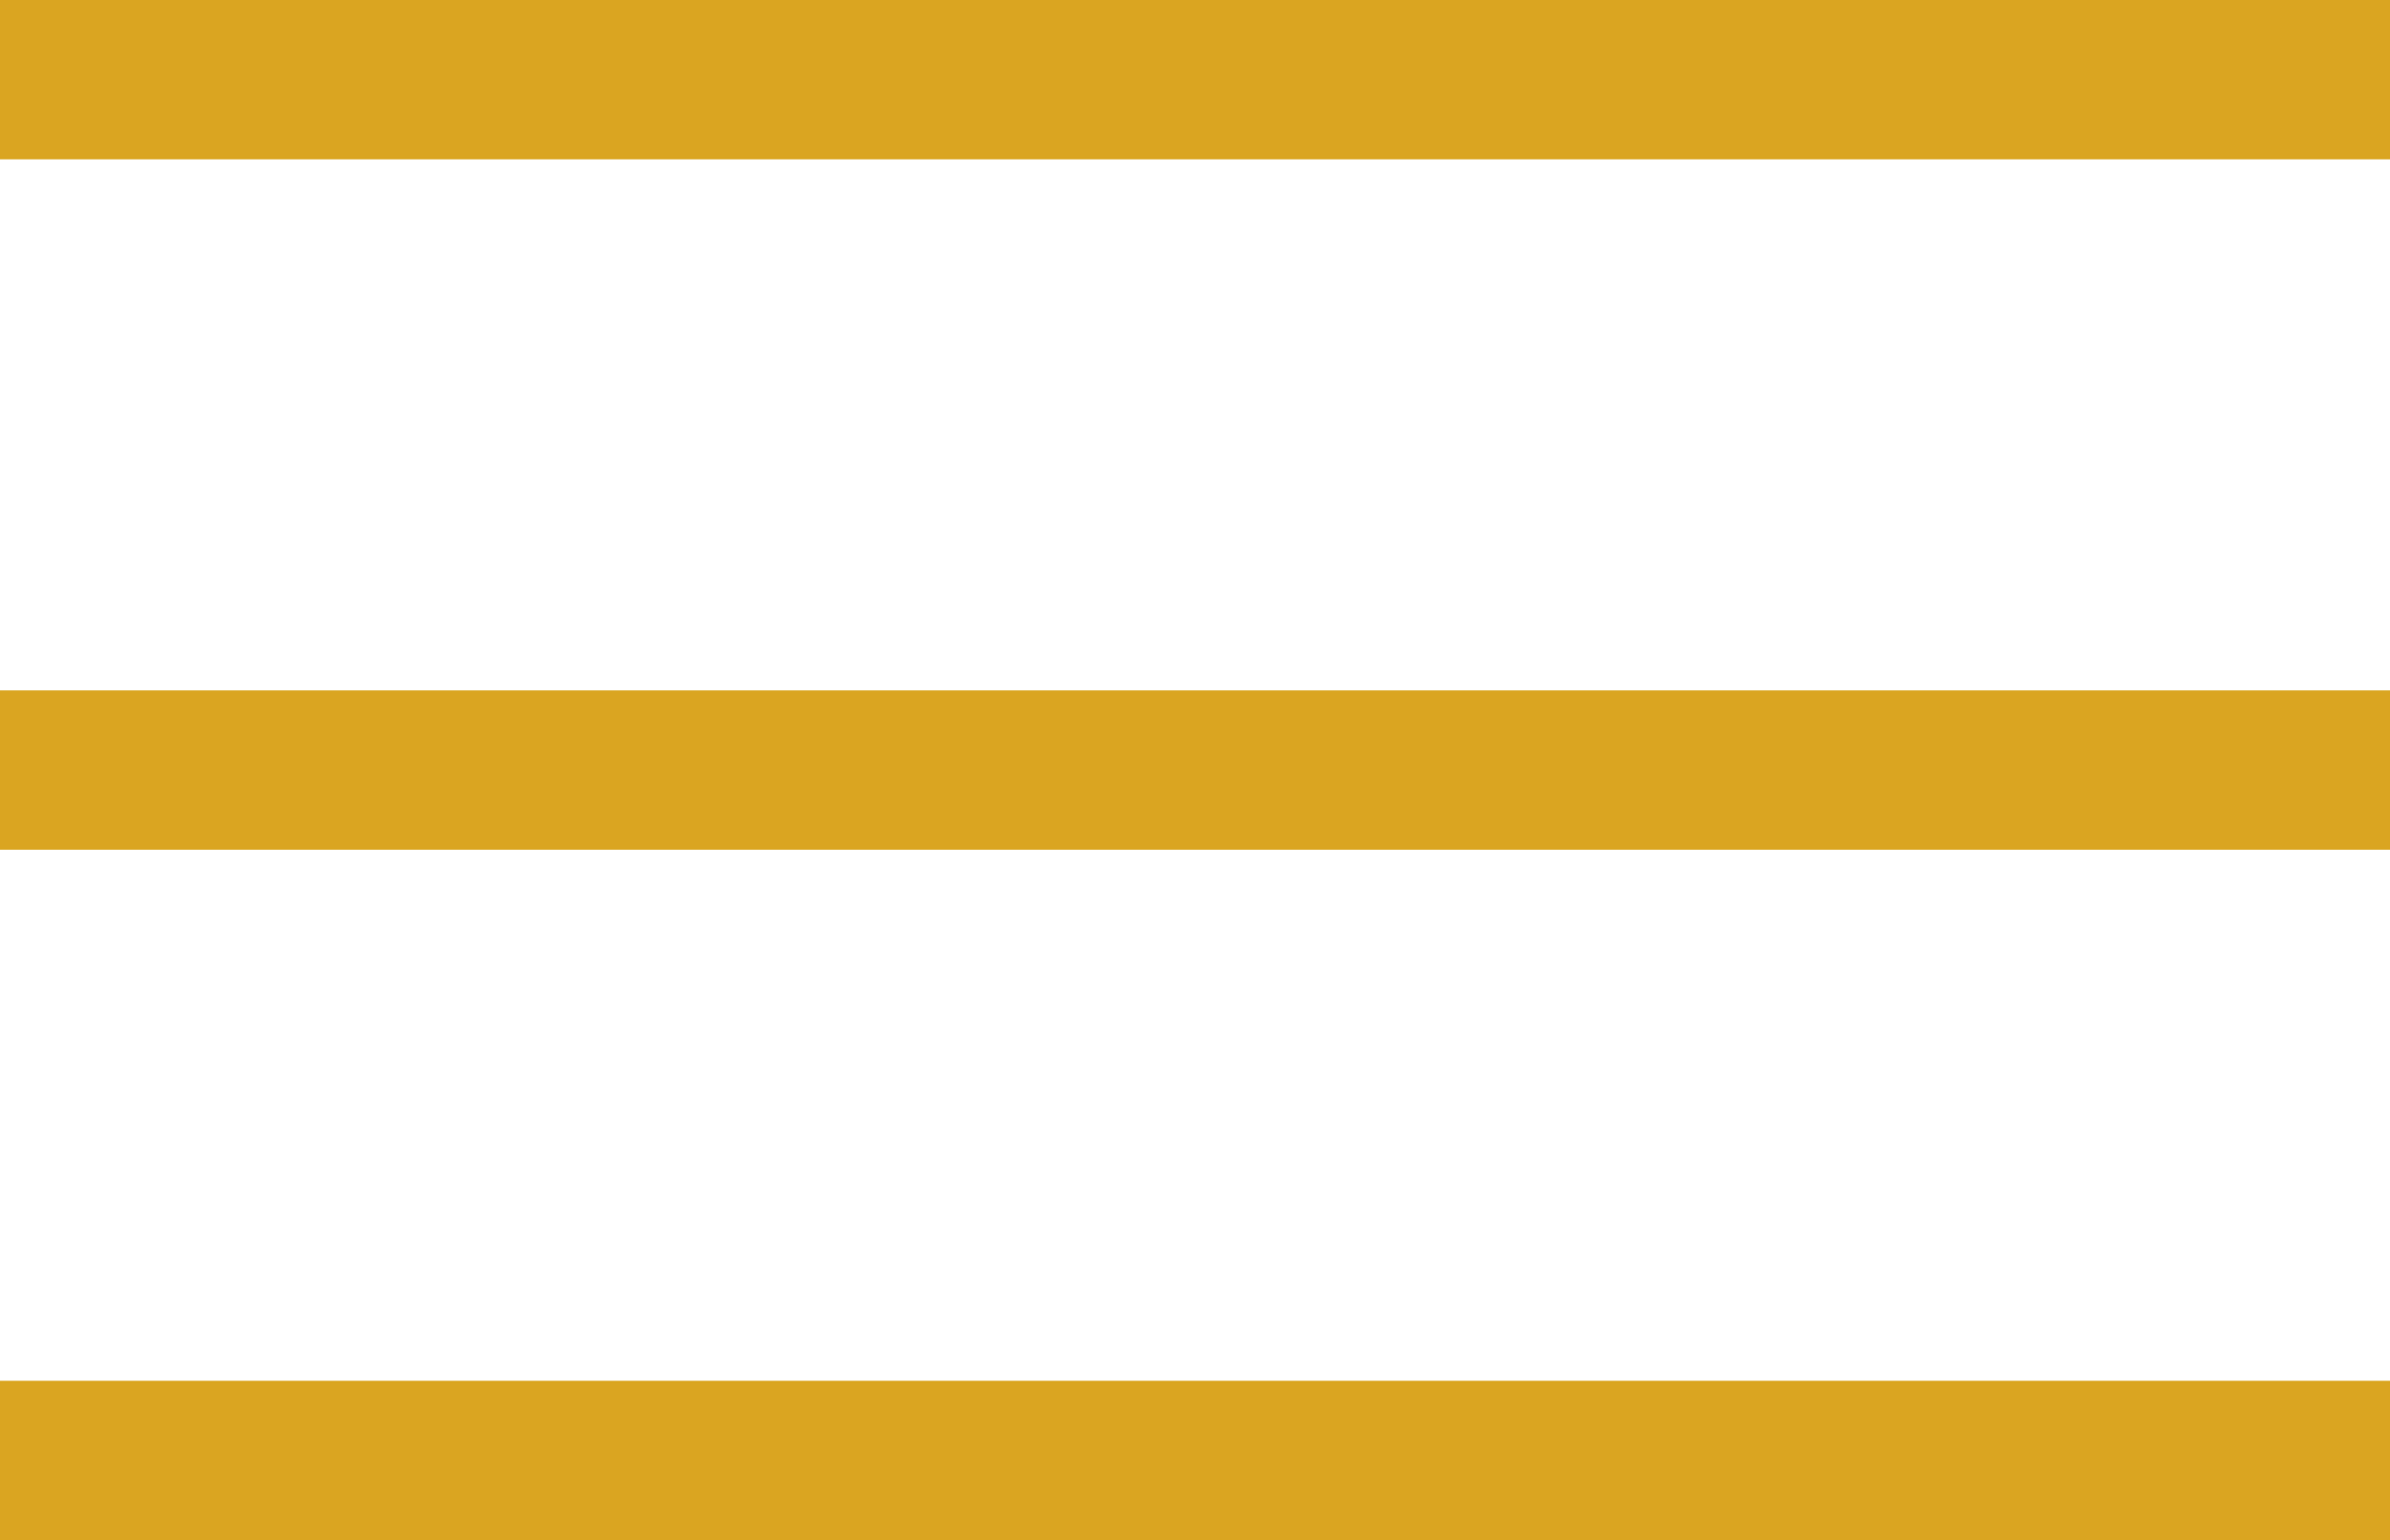 <?xml version="1.0" encoding="UTF-8"?> <svg xmlns="http://www.w3.org/2000/svg" width="90" height="58" viewBox="0 0 90 58" fill="none"><path d="M0 0V6H90V0H0ZM0 26V32H90V26H0ZM0 52V58H90V52H0Z" fill="#DAA521"></path></svg> 